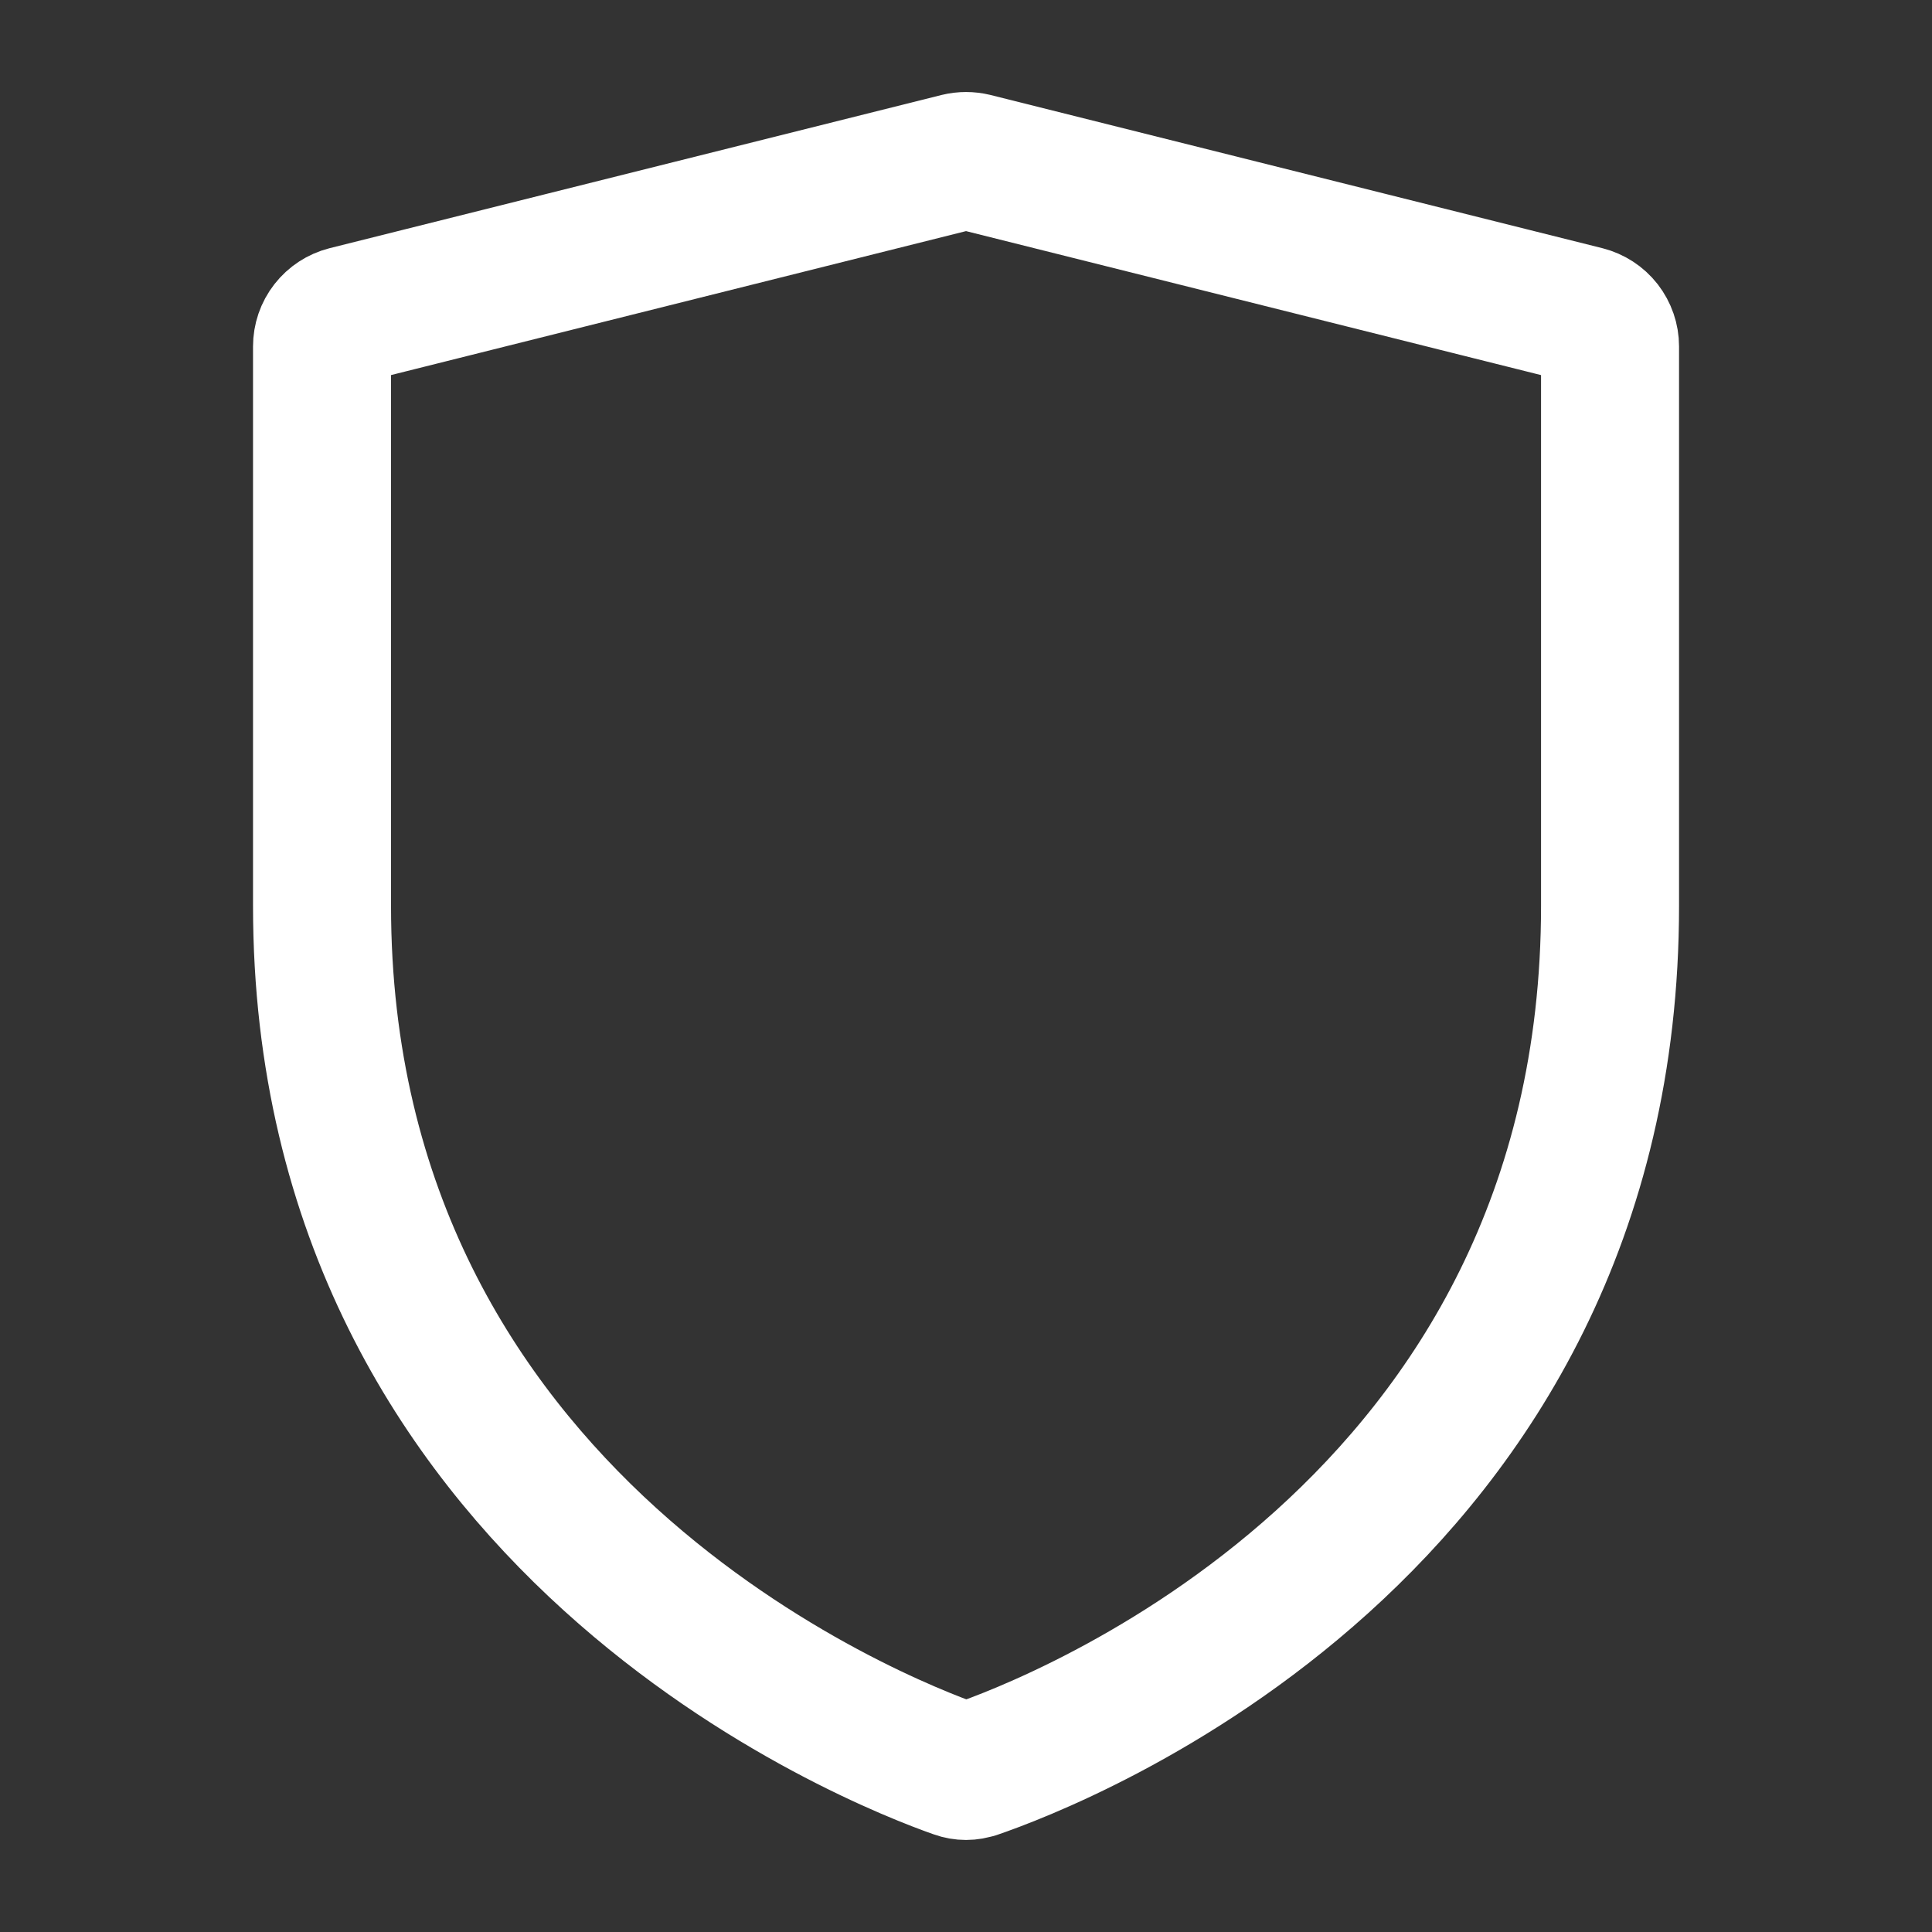 <svg width="28" height="28" viewBox="0 0 28 28" fill="none" xmlns="http://www.w3.org/2000/svg">
<rect x="0" y="0" width="28" height="28" fill="#333333" stroke="none"/>
<path d="M14.132 25.643C14.047 25.674 13.954 25.674 13.868 25.643C12.737 25.247 4.667 22.097 4.667 13.127V5.021C4.667 4.917 4.701 4.816 4.766 4.733C4.83 4.651 4.919 4.593 5.02 4.567L13.887 2.347C13.961 2.329 14.039 2.329 14.114 2.347L22.98 4.567C23.081 4.593 23.171 4.651 23.235 4.733C23.299 4.816 23.334 4.917 23.334 5.021V13.127C23.334 22.186 15.265 25.257 14.132 25.645V25.643Z" stroke="white" stroke-width="2" stroke-miterlimit="10" stroke-linejoin="round"/>
</svg>
